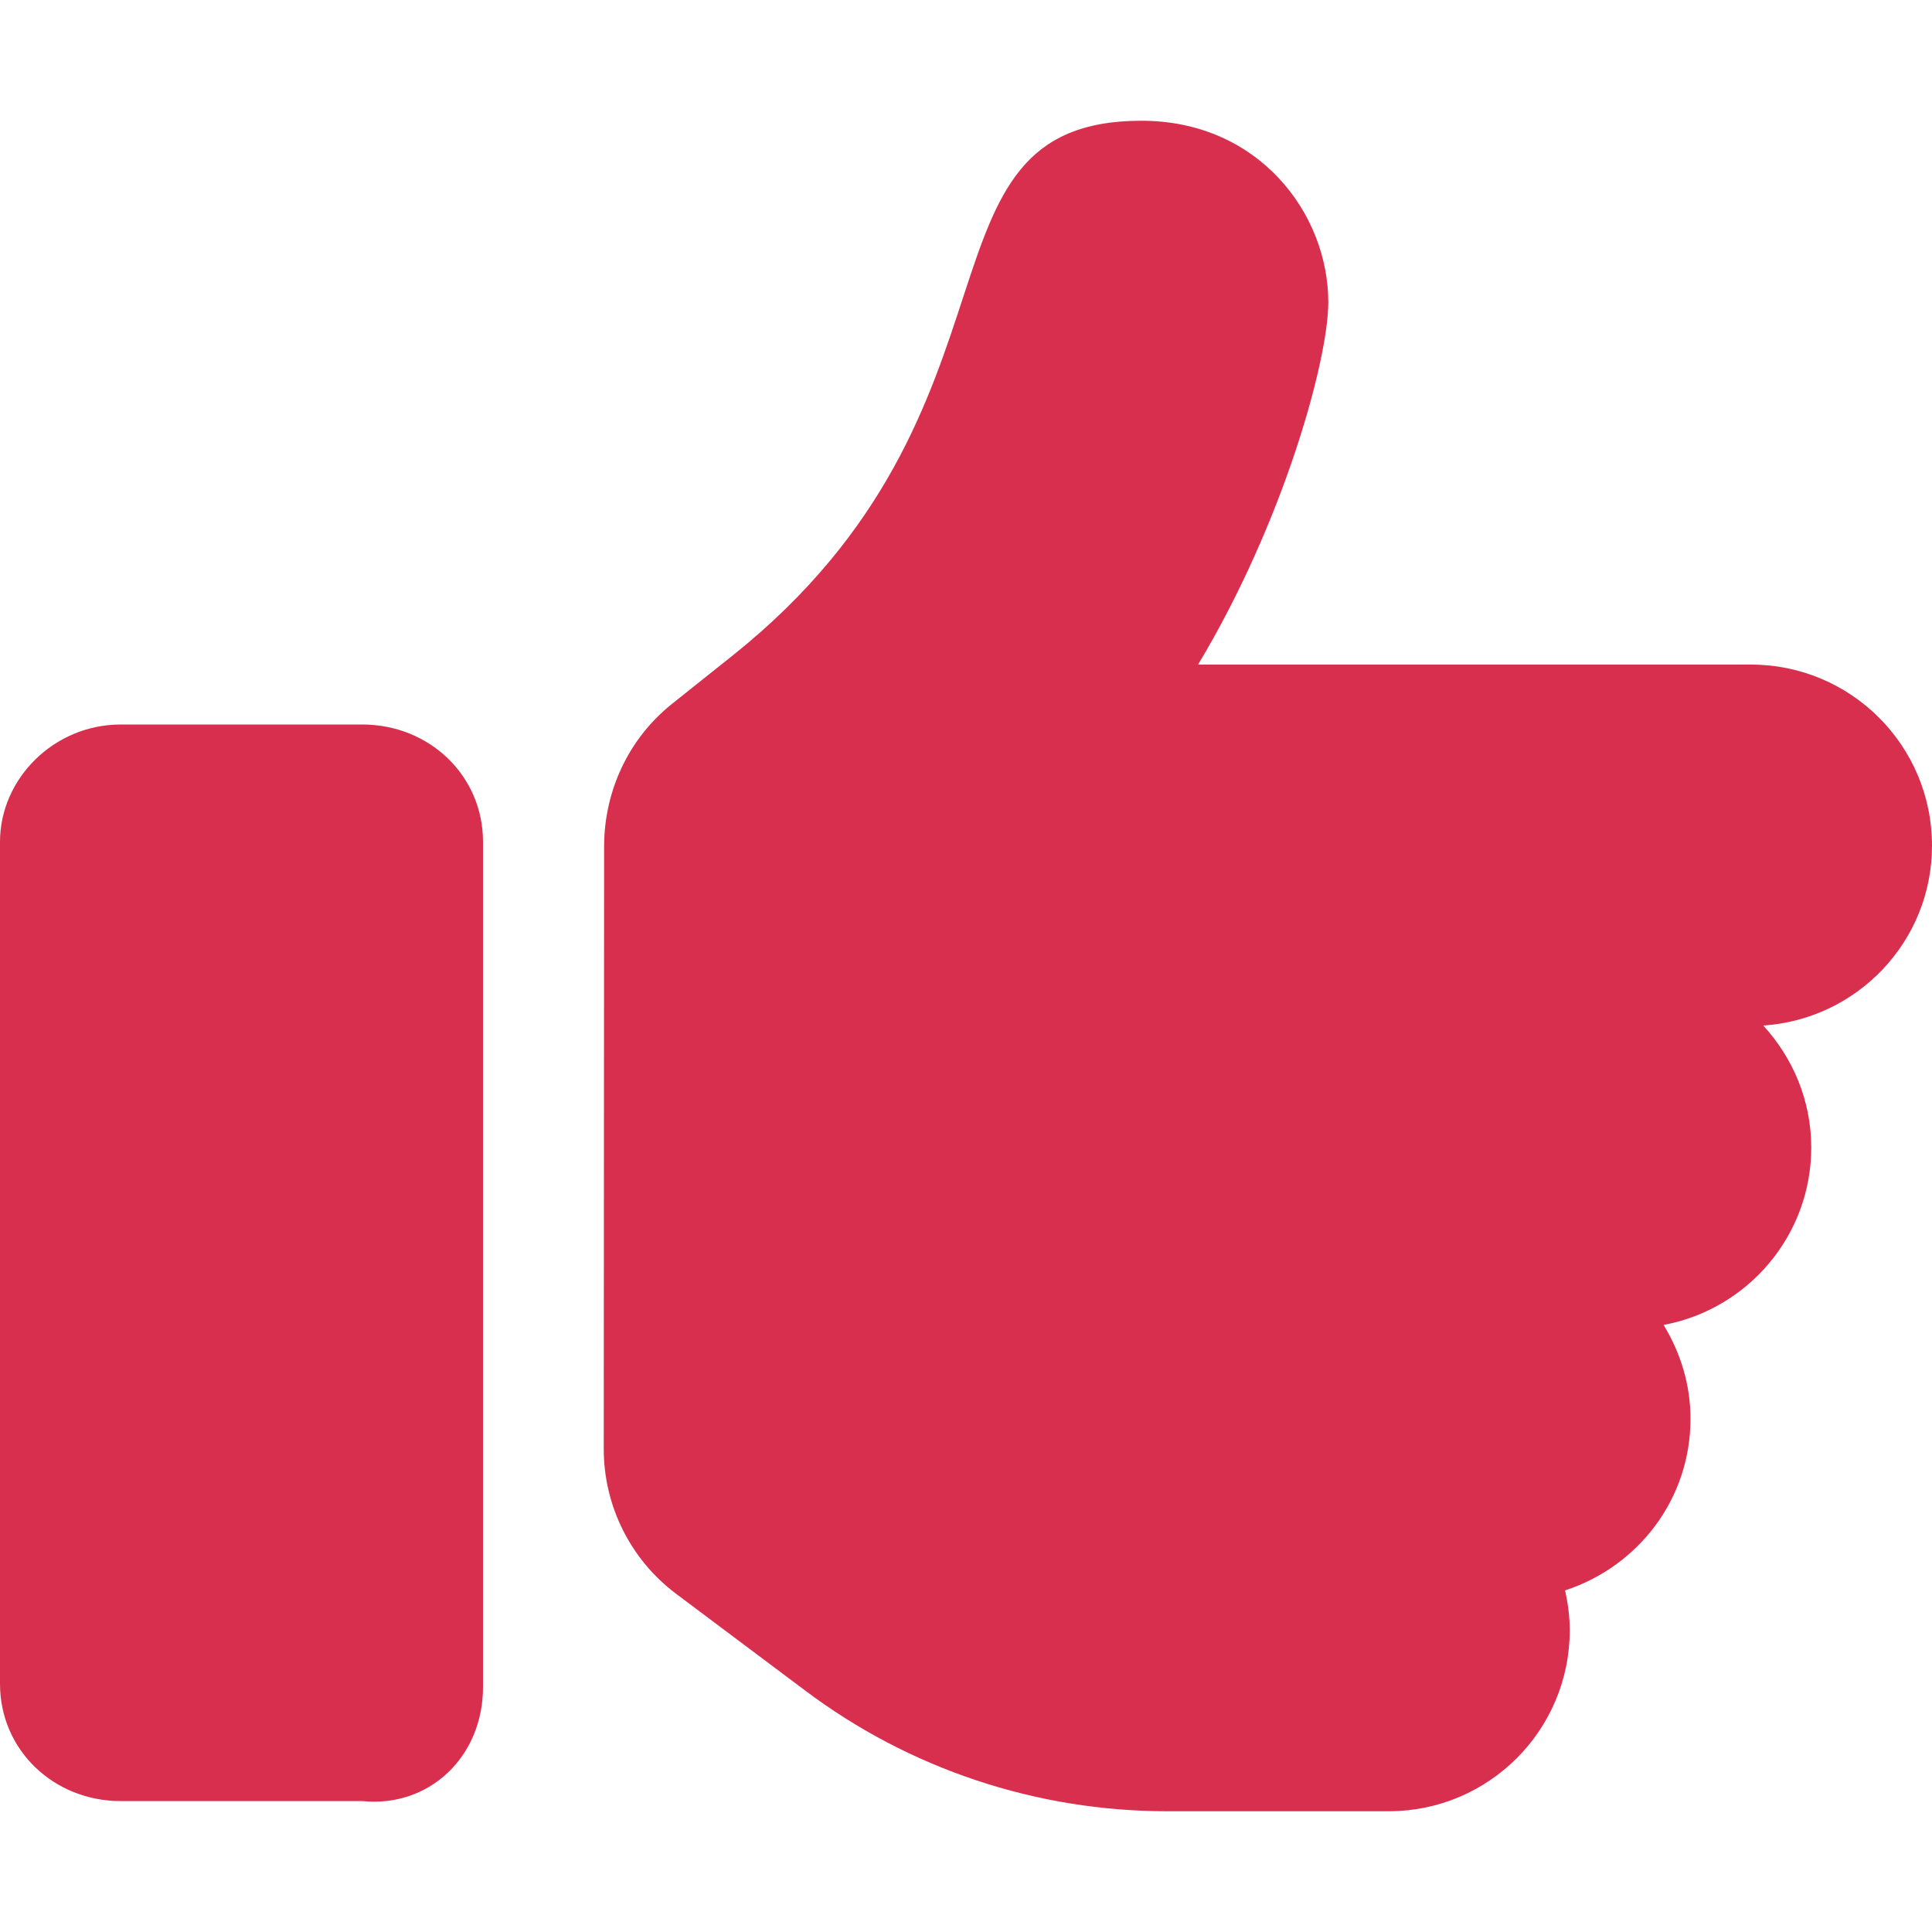 <svg width="64" height="64" viewBox="0 0 64 64" fill="none" xmlns="http://www.w3.org/2000/svg">
<path d="M16 55.888V27.887C16 25.679 14.209 24 12 24H4C1.791 24 0 25.791 0 27.887V55.775C0 57.984 1.791 59.663 4 59.663H12C14.213 59.888 16 58.2 16 55.888ZM64 28.012C64 24.7 61.315 22.015 58 22.015H39.688C42.534 17.276 44.002 11.905 44.002 10.012C44 7.065 41.688 4 37.812 4C29.921 4 34.517 13.519 24.288 21.7L22.25 23.325C20.775 24.512 20.025 26.25 20.012 28C20.01 28.003 20.012 28 20.012 28L20 48C20 49.888 20.889 51.666 22.4 52.799L26.668 55.998C30.125 58.6 34.337 60 38.663 60H46C49.315 60 52 57.316 52 54.002C52 53.548 51.94 53.11 51.844 52.684C54.25 51.9 56 49.675 56 47C56 45.856 55.663 44.799 55.108 43.89C57.888 43.375 60 40.938 60 38.013C60 36.45 59.388 35.04 58.41 33.972C61.525 33.763 64 31.188 64 28.012Z" fill="#D82F4E"/>
</svg>
